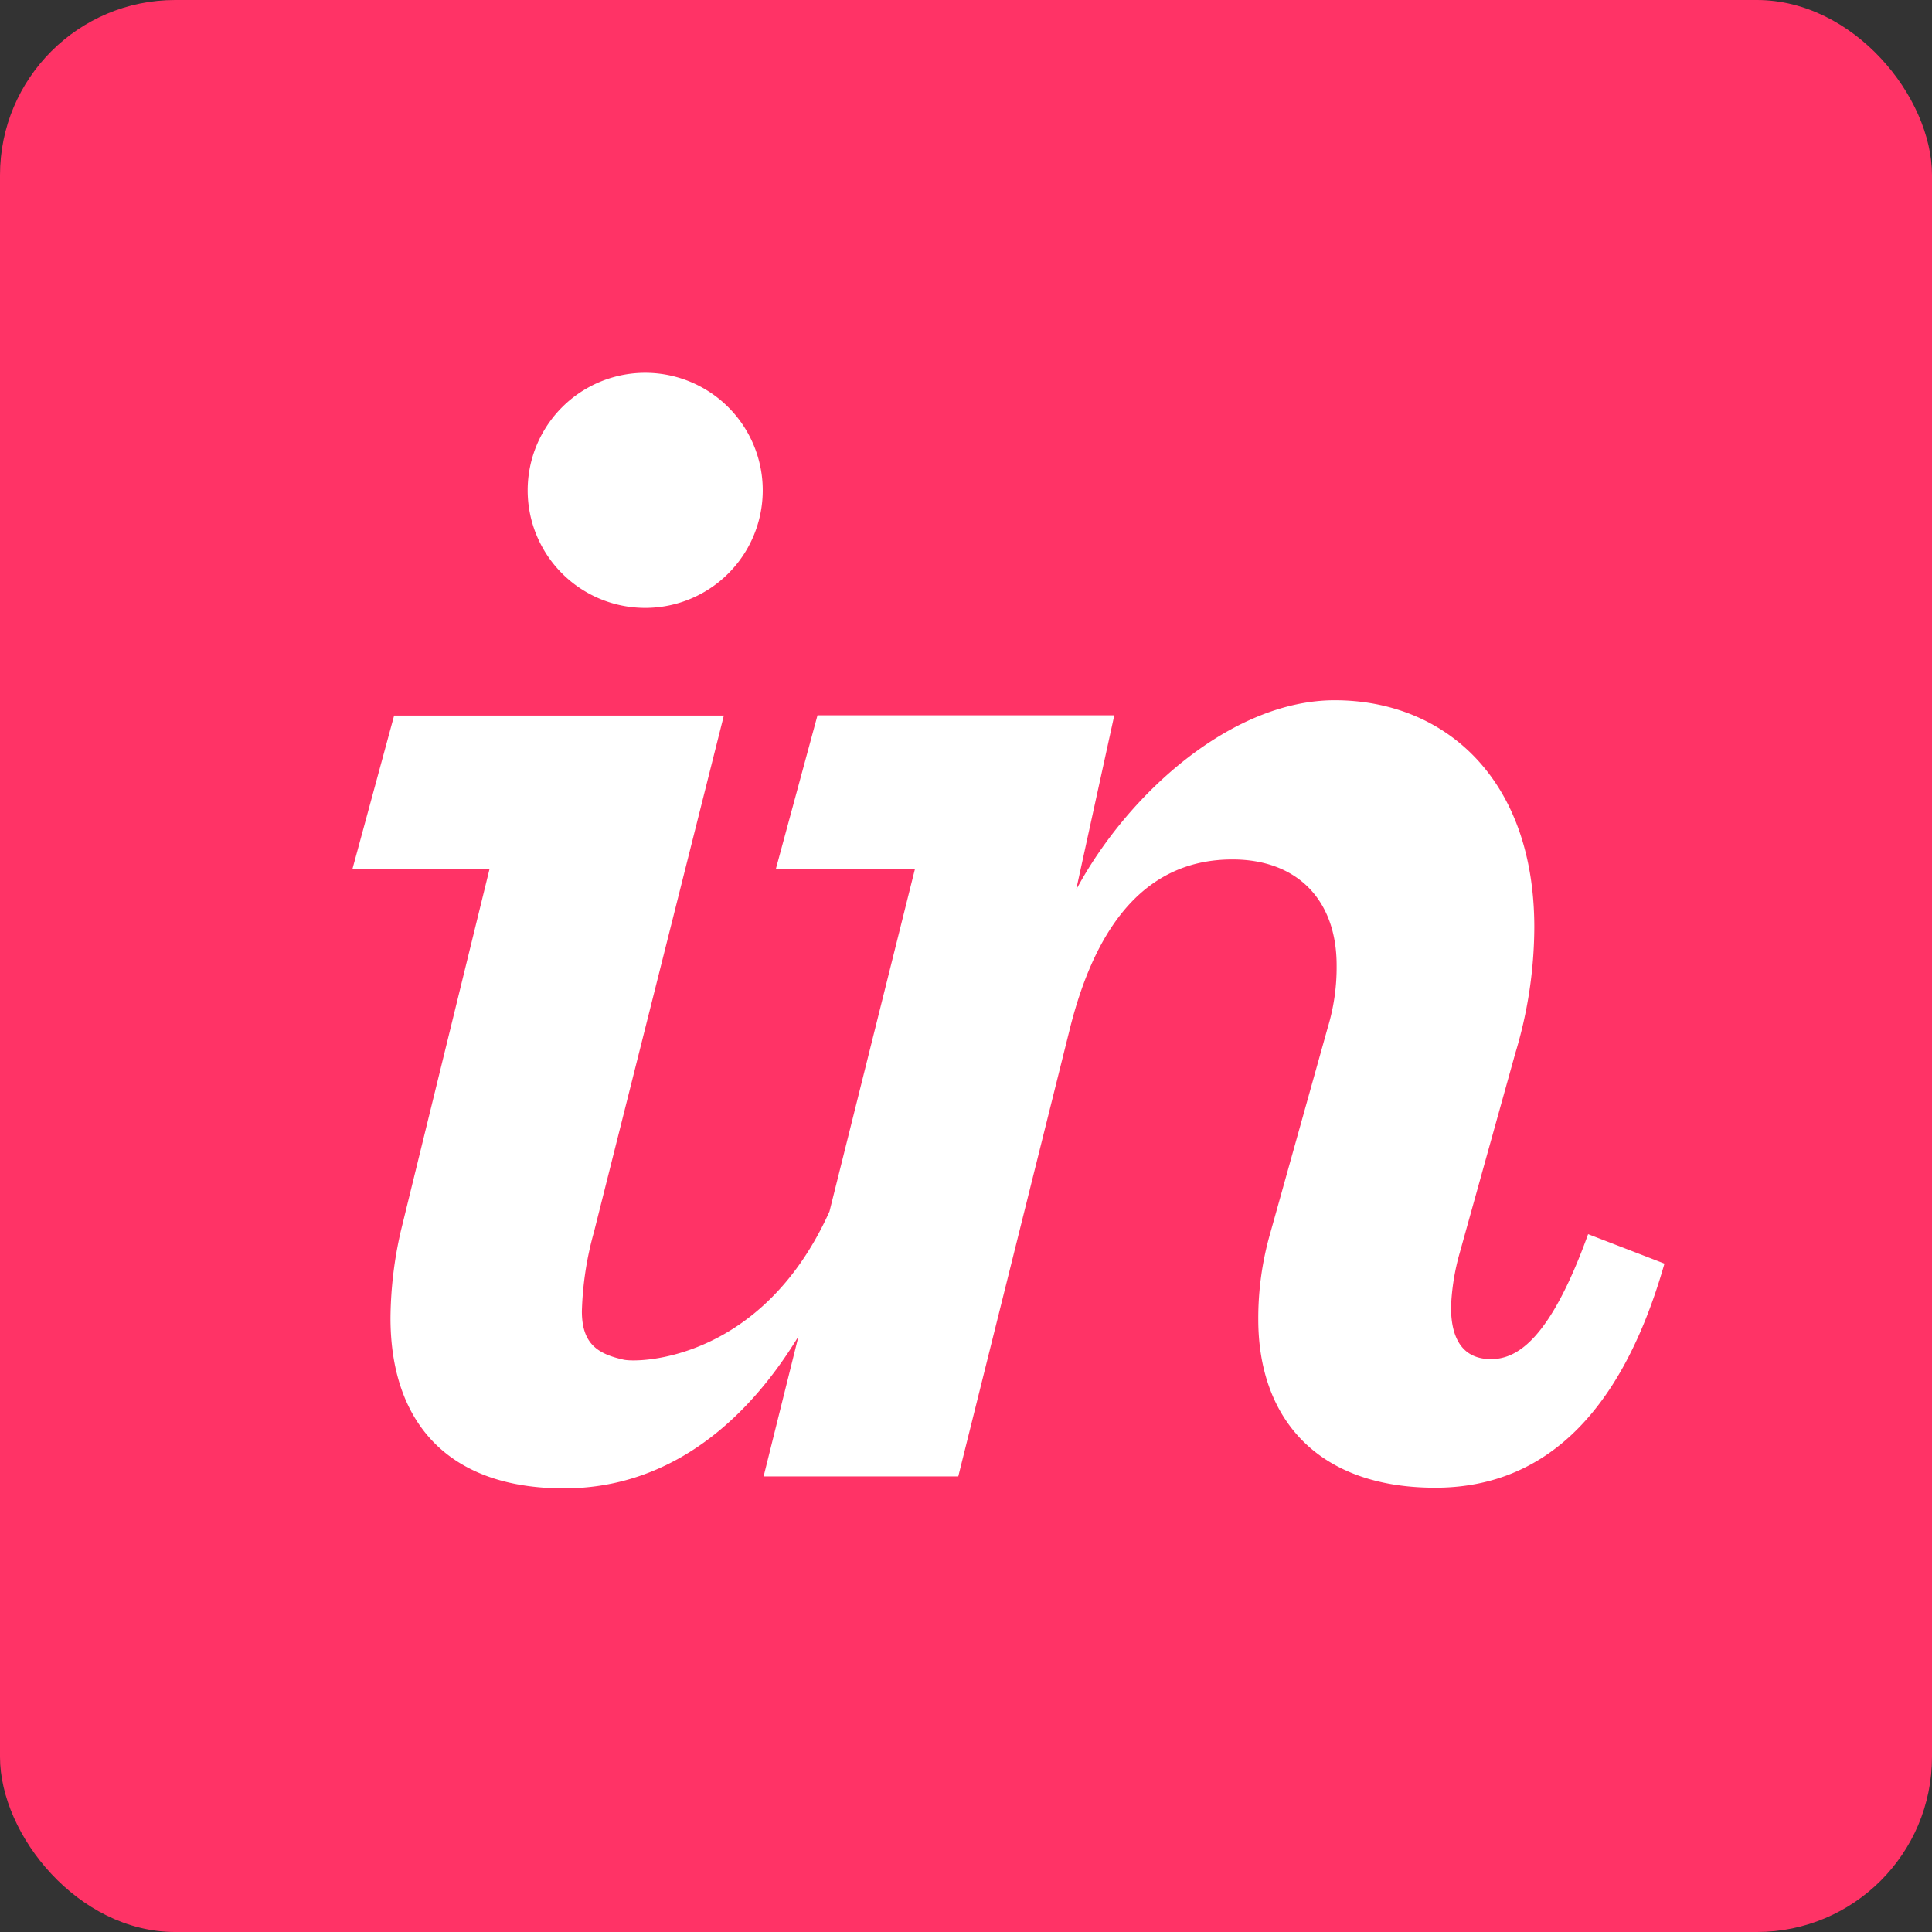 <svg xmlns="http://www.w3.org/2000/svg" viewBox="0 0 1100.14 1100.14"><rect x="0" y="0" width="1100.14" height="1100.14" fill="#333333" stroke="none"/><defs><style>.cls-1{fill:#f36;}.cls-2{fill:#fff;}</style></defs><g id="Layer_2" data-name="Layer 2"><g id="invision"><g id="invision-2" data-name="invision"><g id="Layer_2-2" data-name="Layer 2"><g id="Layer_1-2" data-name="Layer 1-2"><rect class="cls-1" width="1100.14" height="1100.14" rx="99.72"/><path class="cls-2" d="M367.67,346.15a66.93,66.93,0,1,0-.54,0Z"/><path class="cls-2" d="M228.3,700.75a227.26,227.26,0,0,0-5.94,49.77c0,58.3,31.64,97,98.84,97,55.75,0,100.95-33.09,133.47-86.56l-19.85,79.74H545.67L608.91,587c15.79-64.25,46.42-97.61,92.89-97.61,36.57,0,59.32,22.75,59.32,60.29a118.36,118.36,0,0,1-5.1,35.56L723.41,701.89a175.41,175.41,0,0,0-6.91,49.42c0,55.36,32.61,95.84,100.82,95.84,58.31,0,104.78-37.53,130.47-127.61l-43.47-16.77C882.58,763,863.79,773.93,849,773.93s-22.75-9.86-22.75-29.62a130.59,130.59,0,0,1,4.93-30.8l31.64-113.62a250.48,250.48,0,0,0,10.86-71.82c0-85-51.39-129.33-113.66-129.33-58.31,0-117.63,52.8-147.24,107.94l21.73-99.36h-169l-23.72,87.52H521l-48.67,195c-38.24,85-108.47,86.38-117.27,84.4-14.48-3.25-23.72-8.8-23.72-27.55a185.65,185.65,0,0,1,6.91-45.23l73.93-294H224.43l-23.76,87.48h78.06Z"/></g></g></g></g></g></svg>